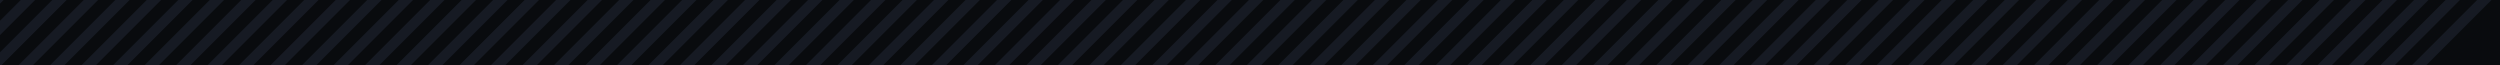 <?xml version="1.0" encoding="UTF-8"?> <svg xmlns="http://www.w3.org/2000/svg" width="2461" height="64" viewBox="0 0 2461 64" fill="none"> <g clip-path="url(#clip0_46_614)"> <rect width="2461" height="64" fill="#090B0E"></rect> <path d="M-88.133 84.631L17.129 -20.631" stroke="#161A23" stroke-width="10"></path> <path d="M-57.133 84.631L48.129 -20.631" stroke="#161A23" stroke-width="10"></path> <path d="M-26.133 84.631L79.129 -20.631" stroke="#161A23" stroke-width="10"></path> <path d="M4.867 84.631L110.129 -20.631" stroke="#161A23" stroke-width="10"></path> <path d="M35.867 84.631L141.129 -20.631" stroke="#161A23" stroke-width="10"></path> <path d="M66.867 84.631L172.129 -20.631" stroke="#161A23" stroke-width="10"></path> <path d="M97.867 84.631L203.129 -20.631" stroke="#161A23" stroke-width="10"></path> <path d="M128.867 84.631L234.129 -20.631" stroke="#161A23" stroke-width="10"></path> <path d="M159.867 84.631L265.129 -20.631" stroke="#161A23" stroke-width="10"></path> <path d="M190.867 84.631L296.129 -20.631" stroke="#161A23" stroke-width="10"></path> <path d="M221.867 84.631L327.129 -20.631" stroke="#161A23" stroke-width="10"></path> <path d="M252.867 84.631L358.129 -20.631" stroke="#161A23" stroke-width="10"></path> <path d="M283.867 84.631L389.129 -20.631" stroke="#161A23" stroke-width="10"></path> <path d="M314.867 84.631L420.129 -20.631" stroke="#161A23" stroke-width="10"></path> <path d="M345.867 84.631L451.129 -20.631" stroke="#161A23" stroke-width="10"></path> <path d="M376.867 84.631L482.129 -20.631" stroke="#161A23" stroke-width="10"></path> <path d="M407.867 84.631L513.129 -20.631" stroke="#161A23" stroke-width="10"></path> <path d="M438.867 84.631L544.129 -20.631" stroke="#161A23" stroke-width="10"></path> <path d="M469.867 84.631L575.129 -20.631" stroke="#161A23" stroke-width="10"></path> <path d="M500.867 84.631L606.129 -20.631" stroke="#161A23" stroke-width="10"></path> <path d="M531.867 84.631L637.129 -20.631" stroke="#161A23" stroke-width="10"></path> <path d="M562.867 84.631L668.129 -20.631" stroke="#161A23" stroke-width="10"></path> <path d="M593.867 84.631L699.129 -20.631" stroke="#161A23" stroke-width="10"></path> <path d="M624.867 84.631L730.129 -20.631" stroke="#161A23" stroke-width="10"></path> <path d="M655.867 84.631L761.129 -20.631" stroke="#161A23" stroke-width="10"></path> <path d="M686.867 84.631L792.129 -20.631" stroke="#161A23" stroke-width="10"></path> <path d="M717.867 84.631L823.129 -20.631" stroke="#161A23" stroke-width="10"></path> <path d="M748.867 84.631L854.129 -20.631" stroke="#161A23" stroke-width="10"></path> <path d="M779.867 84.631L885.129 -20.631" stroke="#161A23" stroke-width="10"></path> <path d="M810.867 84.631L916.129 -20.631" stroke="#161A23" stroke-width="10"></path> <path d="M841.867 84.631L947.129 -20.631" stroke="#161A23" stroke-width="10"></path> <path d="M872.867 84.631L978.129 -20.631" stroke="#161A23" stroke-width="10"></path> <path d="M903.867 84.631L1009.13 -20.631" stroke="#161A23" stroke-width="10"></path> <path d="M934.867 84.631L1040.13 -20.631" stroke="#161A23" stroke-width="10"></path> <path d="M965.867 84.631L1071.13 -20.631" stroke="#161A23" stroke-width="10"></path> <path d="M996.867 84.631L1102.13 -20.631" stroke="#161A23" stroke-width="10"></path> <path d="M1027.87 84.631L1133.13 -20.631" stroke="#161A23" stroke-width="10"></path> <path d="M1058.87 84.631L1164.13 -20.631" stroke="#161A23" stroke-width="10"></path> <path d="M1089.87 84.631L1195.13 -20.631" stroke="#161A23" stroke-width="10"></path> <path d="M1120.87 84.631L1226.13 -20.631" stroke="#161A23" stroke-width="10"></path> <path d="M1151.87 84.631L1257.13 -20.631" stroke="#161A23" stroke-width="10"></path> <path d="M1182.87 84.631L1288.13 -20.631" stroke="#161A23" stroke-width="10"></path> <path d="M1213.87 84.631L1319.13 -20.631" stroke="#161A23" stroke-width="10"></path> <path d="M1244.87 84.631L1350.13 -20.631" stroke="#161A23" stroke-width="10"></path> <path d="M1275.87 84.631L1381.13 -20.631" stroke="#161A23" stroke-width="10"></path> <path d="M1306.87 84.631L1412.13 -20.631" stroke="#161A23" stroke-width="10"></path> <path d="M1337.87 84.631L1443.13 -20.631" stroke="#161A23" stroke-width="10"></path> <path d="M1368.87 84.631L1474.13 -20.631" stroke="#161A23" stroke-width="10"></path> <path d="M1399.87 84.631L1505.13 -20.631" stroke="#161A23" stroke-width="10"></path> <path d="M1430.87 84.631L1536.13 -20.631" stroke="#161A23" stroke-width="10"></path> <path d="M1461.87 84.631L1567.13 -20.631" stroke="#161A23" stroke-width="10"></path> <path d="M1492.87 84.631L1598.13 -20.631" stroke="#161A23" stroke-width="10"></path> <path d="M1523.87 84.631L1629.13 -20.631" stroke="#161A23" stroke-width="10"></path> <path d="M1554.87 84.631L1660.13 -20.631" stroke="#161A23" stroke-width="10"></path> <path d="M1585.87 84.631L1691.13 -20.631" stroke="#161A23" stroke-width="10"></path> <path d="M1616.87 84.631L1722.13 -20.631" stroke="#161A23" stroke-width="10"></path> <path d="M1647.87 84.631L1753.13 -20.631" stroke="#161A23" stroke-width="10"></path> <path d="M1678.87 84.631L1784.13 -20.631" stroke="#161A23" stroke-width="10"></path> <path d="M1709.87 84.631L1815.13 -20.631" stroke="#161A23" stroke-width="10"></path> <path d="M1740.87 84.631L1846.13 -20.631" stroke="#161A23" stroke-width="10"></path> <path d="M1771.87 84.631L1877.13 -20.631" stroke="#161A23" stroke-width="10"></path> <path d="M1802.87 84.631L1908.13 -20.631" stroke="#161A23" stroke-width="10"></path> <path d="M1833.87 84.631L1939.13 -20.631" stroke="#161A23" stroke-width="10"></path> <path d="M1864.87 84.631L1970.13 -20.631" stroke="#161A23" stroke-width="10"></path> <path d="M1895.87 84.631L2001.13 -20.631" stroke="#161A23" stroke-width="10"></path> <path d="M1926.87 84.631L2032.13 -20.631" stroke="#161A23" stroke-width="10"></path> <path d="M1957.87 84.631L2063.13 -20.631" stroke="#161A23" stroke-width="10"></path> <path d="M1988.87 84.631L2094.13 -20.631" stroke="#161A23" stroke-width="10"></path> <path d="M2019.87 84.631L2125.13 -20.631" stroke="#161A23" stroke-width="10"></path> <path d="M2050.87 84.631L2156.13 -20.631" stroke="#161A23" stroke-width="10"></path> <path d="M2081.87 84.631L2187.13 -20.631" stroke="#161A23" stroke-width="10"></path> <path d="M2112.87 84.631L2218.13 -20.631" stroke="#161A23" stroke-width="10"></path> <path d="M2143.87 84.631L2249.13 -20.631" stroke="#161A23" stroke-width="10"></path> <path d="M2174.87 84.631L2280.13 -20.631" stroke="#161A23" stroke-width="10"></path> <path d="M2205.87 84.631L2311.13 -20.631" stroke="#161A23" stroke-width="10"></path> <path d="M2236.87 84.631L2342.13 -20.631" stroke="#161A23" stroke-width="10"></path> <path d="M2267.87 84.631L2373.13 -20.631" stroke="#161A23" stroke-width="10"></path> <path d="M2298.87 84.631L2404.13 -20.631" stroke="#161A23" stroke-width="10"></path> <path d="M2329.87 84.631L2435.13 -20.631" stroke="#161A23" stroke-width="10"></path> <path d="M2360.87 84.631L2466.13 -20.631" stroke="#161A23" stroke-width="10"></path> </g> <defs> <clipPath id="clip0_46_614"> <rect width="2461" height="64" fill="white"></rect> </clipPath> </defs> </svg> 